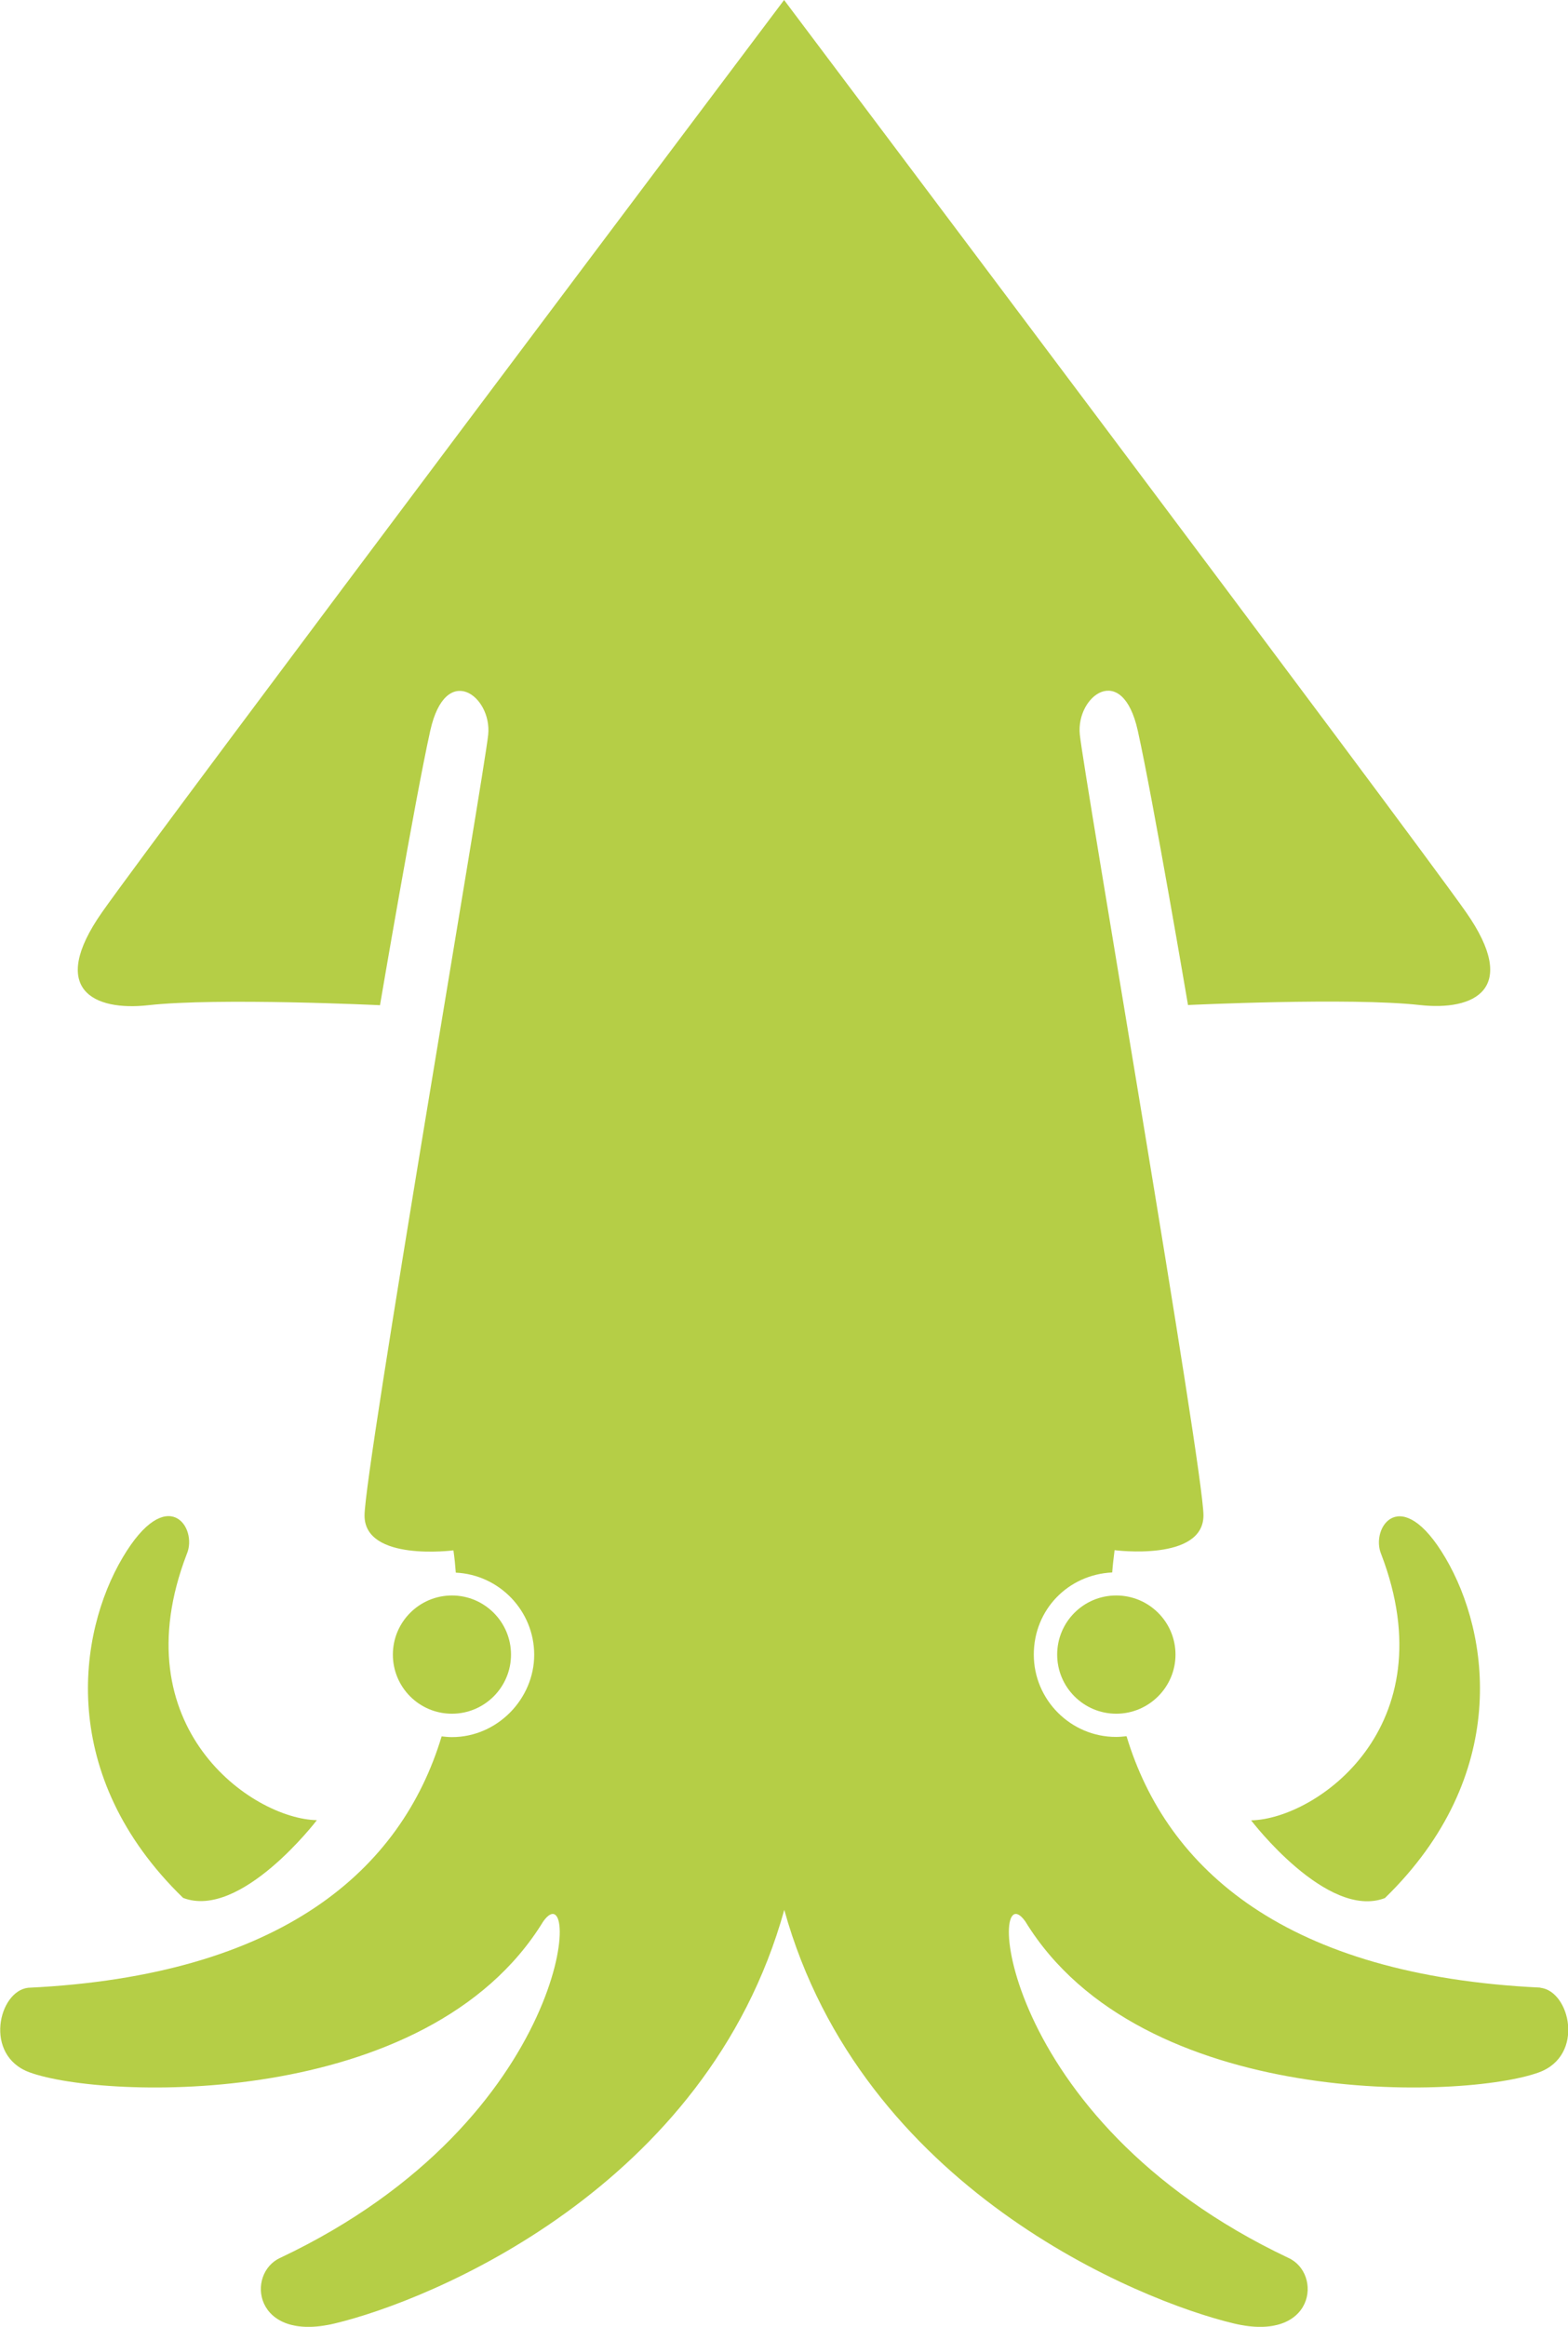 <?xml version="1.0" encoding="UTF-8"?>
<svg id="_レイヤー_2" data-name="レイヤー 2" xmlns="http://www.w3.org/2000/svg" viewBox="0 0 85.21 126.34">
  <defs>
    <style>
      .cls-7 {
        fill: #b5ce46;
        stroke-width: 0px;
      }
    </style>
  </defs>
  <g id="_コンテンツ" data-name="コンテンツ">
    <g>
      <path class="cls-7" d="M27.77,89.84c0-1.77-1.44-3.21-3.21-3.21s-3.21,1.44-3.21,3.21,1.43,3.21,3.21,3.21c1.77,0,3.21-1.44,3.21-3.21Z"/>
      <path class="cls-7" d="M57.45,89.84c0,1.77,1.44,3.21,3.21,3.21s3.22-1.44,3.22-3.21-1.44-3.21-3.22-3.21-3.21,1.44-3.21,3.21Z"/>
      <path class="cls-7" d="M6.66,84.58c-2.43,4.11-3.55,11.83,3.29,18.47,3.13,1.2,7.27-4.22,7.27-4.22-3.52-.07-10.68-5.05-7.07-14.45.62-1.43-1.06-3.91-3.49.2Z"/>
      <path class="cls-7" d="M67.99,98.84s4.13,5.42,7.27,4.22c6.84-6.65,5.71-14.37,3.29-18.47-2.42-4.11-4.1-1.63-3.49-.2,3.6,9.4-3.55,14.38-7.07,14.45Z"/>
      <path class="cls-7" d="M83.69,107.92c-13.79-.66-20.28-6.4-22.47-13.65-.19.02-.37.04-.57.04-2.46,0-4.47-2.01-4.47-4.47s1.89-4.35,4.26-4.46c.03-.4.08-.81.13-1.21,0,0,4.83.63,4.83-1.89s-6.51-40.3-6.72-42.4c-.21-2.1,2.31-3.99,3.15-.21.84,3.78,2.73,14.9,2.73,14.9,0,0,8.81-.42,12.59,0,2.95.33,5.46-.84,2.52-5.04C76.78,45.4,42.61,0,42.61,0c0,0-34.17,45.4-37.07,49.54-2.94,4.2-.43,5.37,2.52,5.04,3.77-.42,12.59,0,12.59,0,0,0,1.89-11.12,2.73-14.9.84-3.78,3.36-1.89,3.15.21-.21,2.1-6.72,39.88-6.72,42.4s4.83,1.89,4.83,1.89c.06.4.1.81.13,1.21,2.36.11,4.26,2.07,4.26,4.46s-2,4.47-4.47,4.47c-.19,0-.38-.02-.56-.04-2.19,7.25-8.68,12.99-22.47,13.65-1.61.18-2.43,3.67.07,4.59,3.99,1.47,21.62,2.1,27.92-8.19,2.1-2.94,1.68,10.71-14.28,18.26-1.89.84-1.47,4.62,2.94,3.57,5.17-1.23,20.24-7.34,24.44-22.46,4.2,15.11,19.27,21.23,24.44,22.46,4.41,1.05,4.83-2.73,2.94-3.57-15.96-7.56-16.37-21.2-14.28-18.26,6.3,10.29,23.93,9.66,27.92,8.19,2.49-.92,1.68-4.41.07-4.59Z"/>
    </g>
  </g>
</svg>